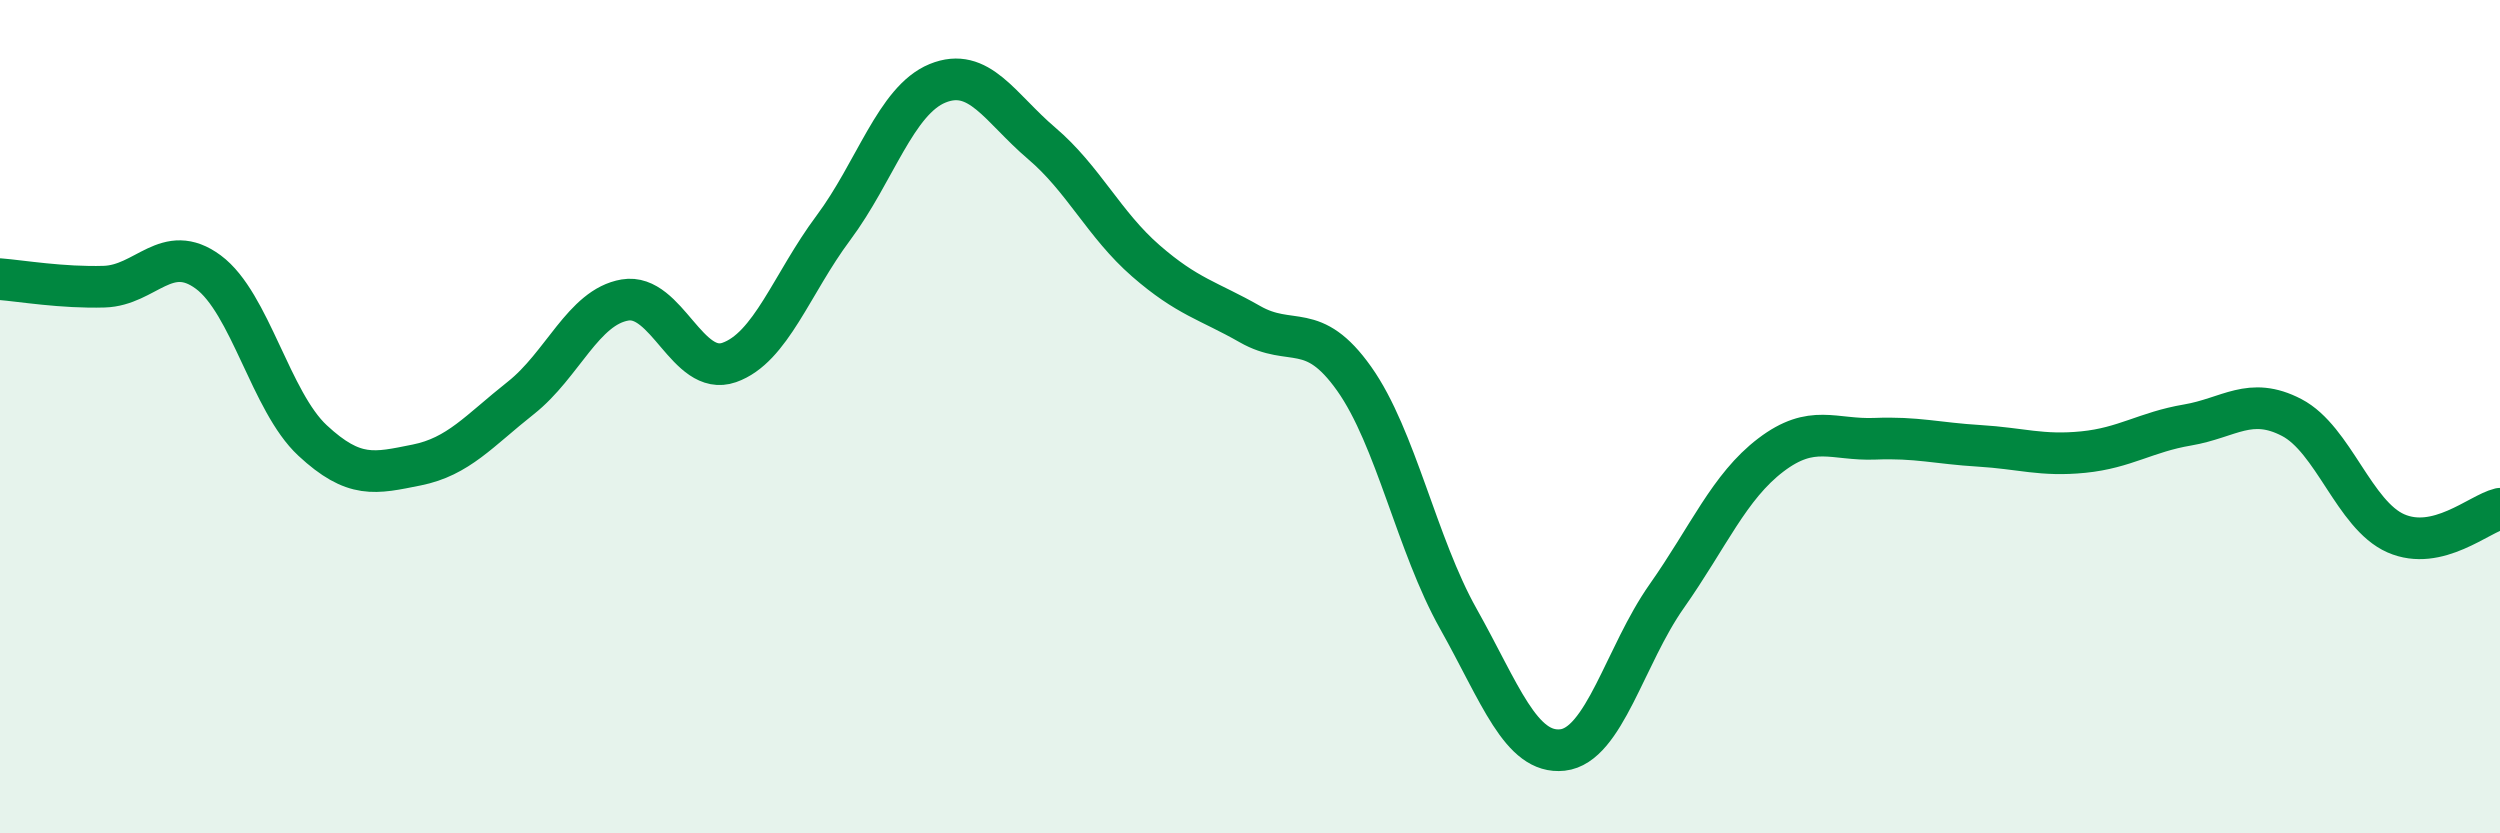 
    <svg width="60" height="20" viewBox="0 0 60 20" xmlns="http://www.w3.org/2000/svg">
      <path
        d="M 0,6.7 C 0.5,6.74 1.5,6.91 2.5,6.88 C 3.5,6.85 4,5.79 5,6.53 C 6,7.27 6.5,9.64 7.5,10.57 C 8.5,11.5 9,11.36 10,11.16 C 11,10.96 11.5,10.34 12.5,9.55 C 13.5,8.76 14,7.37 15,7.2 C 16,7.03 16.5,9.05 17.5,8.7 C 18.5,8.35 19,6.81 20,5.47 C 21,4.13 21.5,2.41 22.5,2 C 23.5,1.59 24,2.59 25,3.44 C 26,4.29 26.5,5.39 27.5,6.26 C 28.5,7.13 29,7.21 30,7.78 C 31,8.35 31.5,7.68 32.5,9.09 C 33.5,10.5 34,13.07 35,14.85 C 36,16.63 36.5,18.11 37.5,18 C 38.5,17.89 39,15.73 40,14.31 C 41,12.89 41.5,11.68 42.5,10.92 C 43.5,10.16 44,10.57 45,10.53 C 46,10.49 46.5,10.64 47.5,10.7 C 48.5,10.76 49,10.95 50,10.85 C 51,10.75 51.5,10.37 52.5,10.2 C 53.5,10.03 54,9.5 55,10.02 C 56,10.54 56.5,12.36 57.5,12.8 C 58.5,13.24 59.5,12.33 60,12.21L60 20L0 20Z"
        fill="#008740"
        opacity="0.1"
        stroke-linecap="round"
        stroke-linejoin="round"
      />
      <path
        d="M 0,6.7 C 0.5,6.74 1.5,6.91 2.5,6.88 C 3.5,6.85 4,5.79 5,6.53 C 6,7.27 6.5,9.64 7.5,10.57 C 8.5,11.5 9,11.36 10,11.16 C 11,10.96 11.5,10.34 12.5,9.55 C 13.5,8.76 14,7.37 15,7.2 C 16,7.03 16.5,9.05 17.5,8.7 C 18.5,8.35 19,6.81 20,5.47 C 21,4.13 21.5,2.41 22.5,2 C 23.5,1.59 24,2.59 25,3.44 C 26,4.29 26.5,5.39 27.5,6.26 C 28.5,7.13 29,7.21 30,7.78 C 31,8.35 31.5,7.68 32.5,9.09 C 33.5,10.5 34,13.07 35,14.85 C 36,16.63 36.5,18.11 37.5,18 C 38.5,17.89 39,15.73 40,14.31 C 41,12.89 41.5,11.68 42.5,10.92 C 43.5,10.16 44,10.57 45,10.53 C 46,10.49 46.5,10.64 47.5,10.7 C 48.5,10.76 49,10.95 50,10.85 C 51,10.75 51.5,10.37 52.5,10.2 C 53.5,10.03 54,9.5 55,10.02 C 56,10.54 56.5,12.36 57.5,12.8 C 58.5,13.24 59.5,12.33 60,12.21"
        stroke="#008740"
        stroke-width="1"
        fill="none"
        stroke-linecap="round"
        stroke-linejoin="round"
      />
    </svg>
  